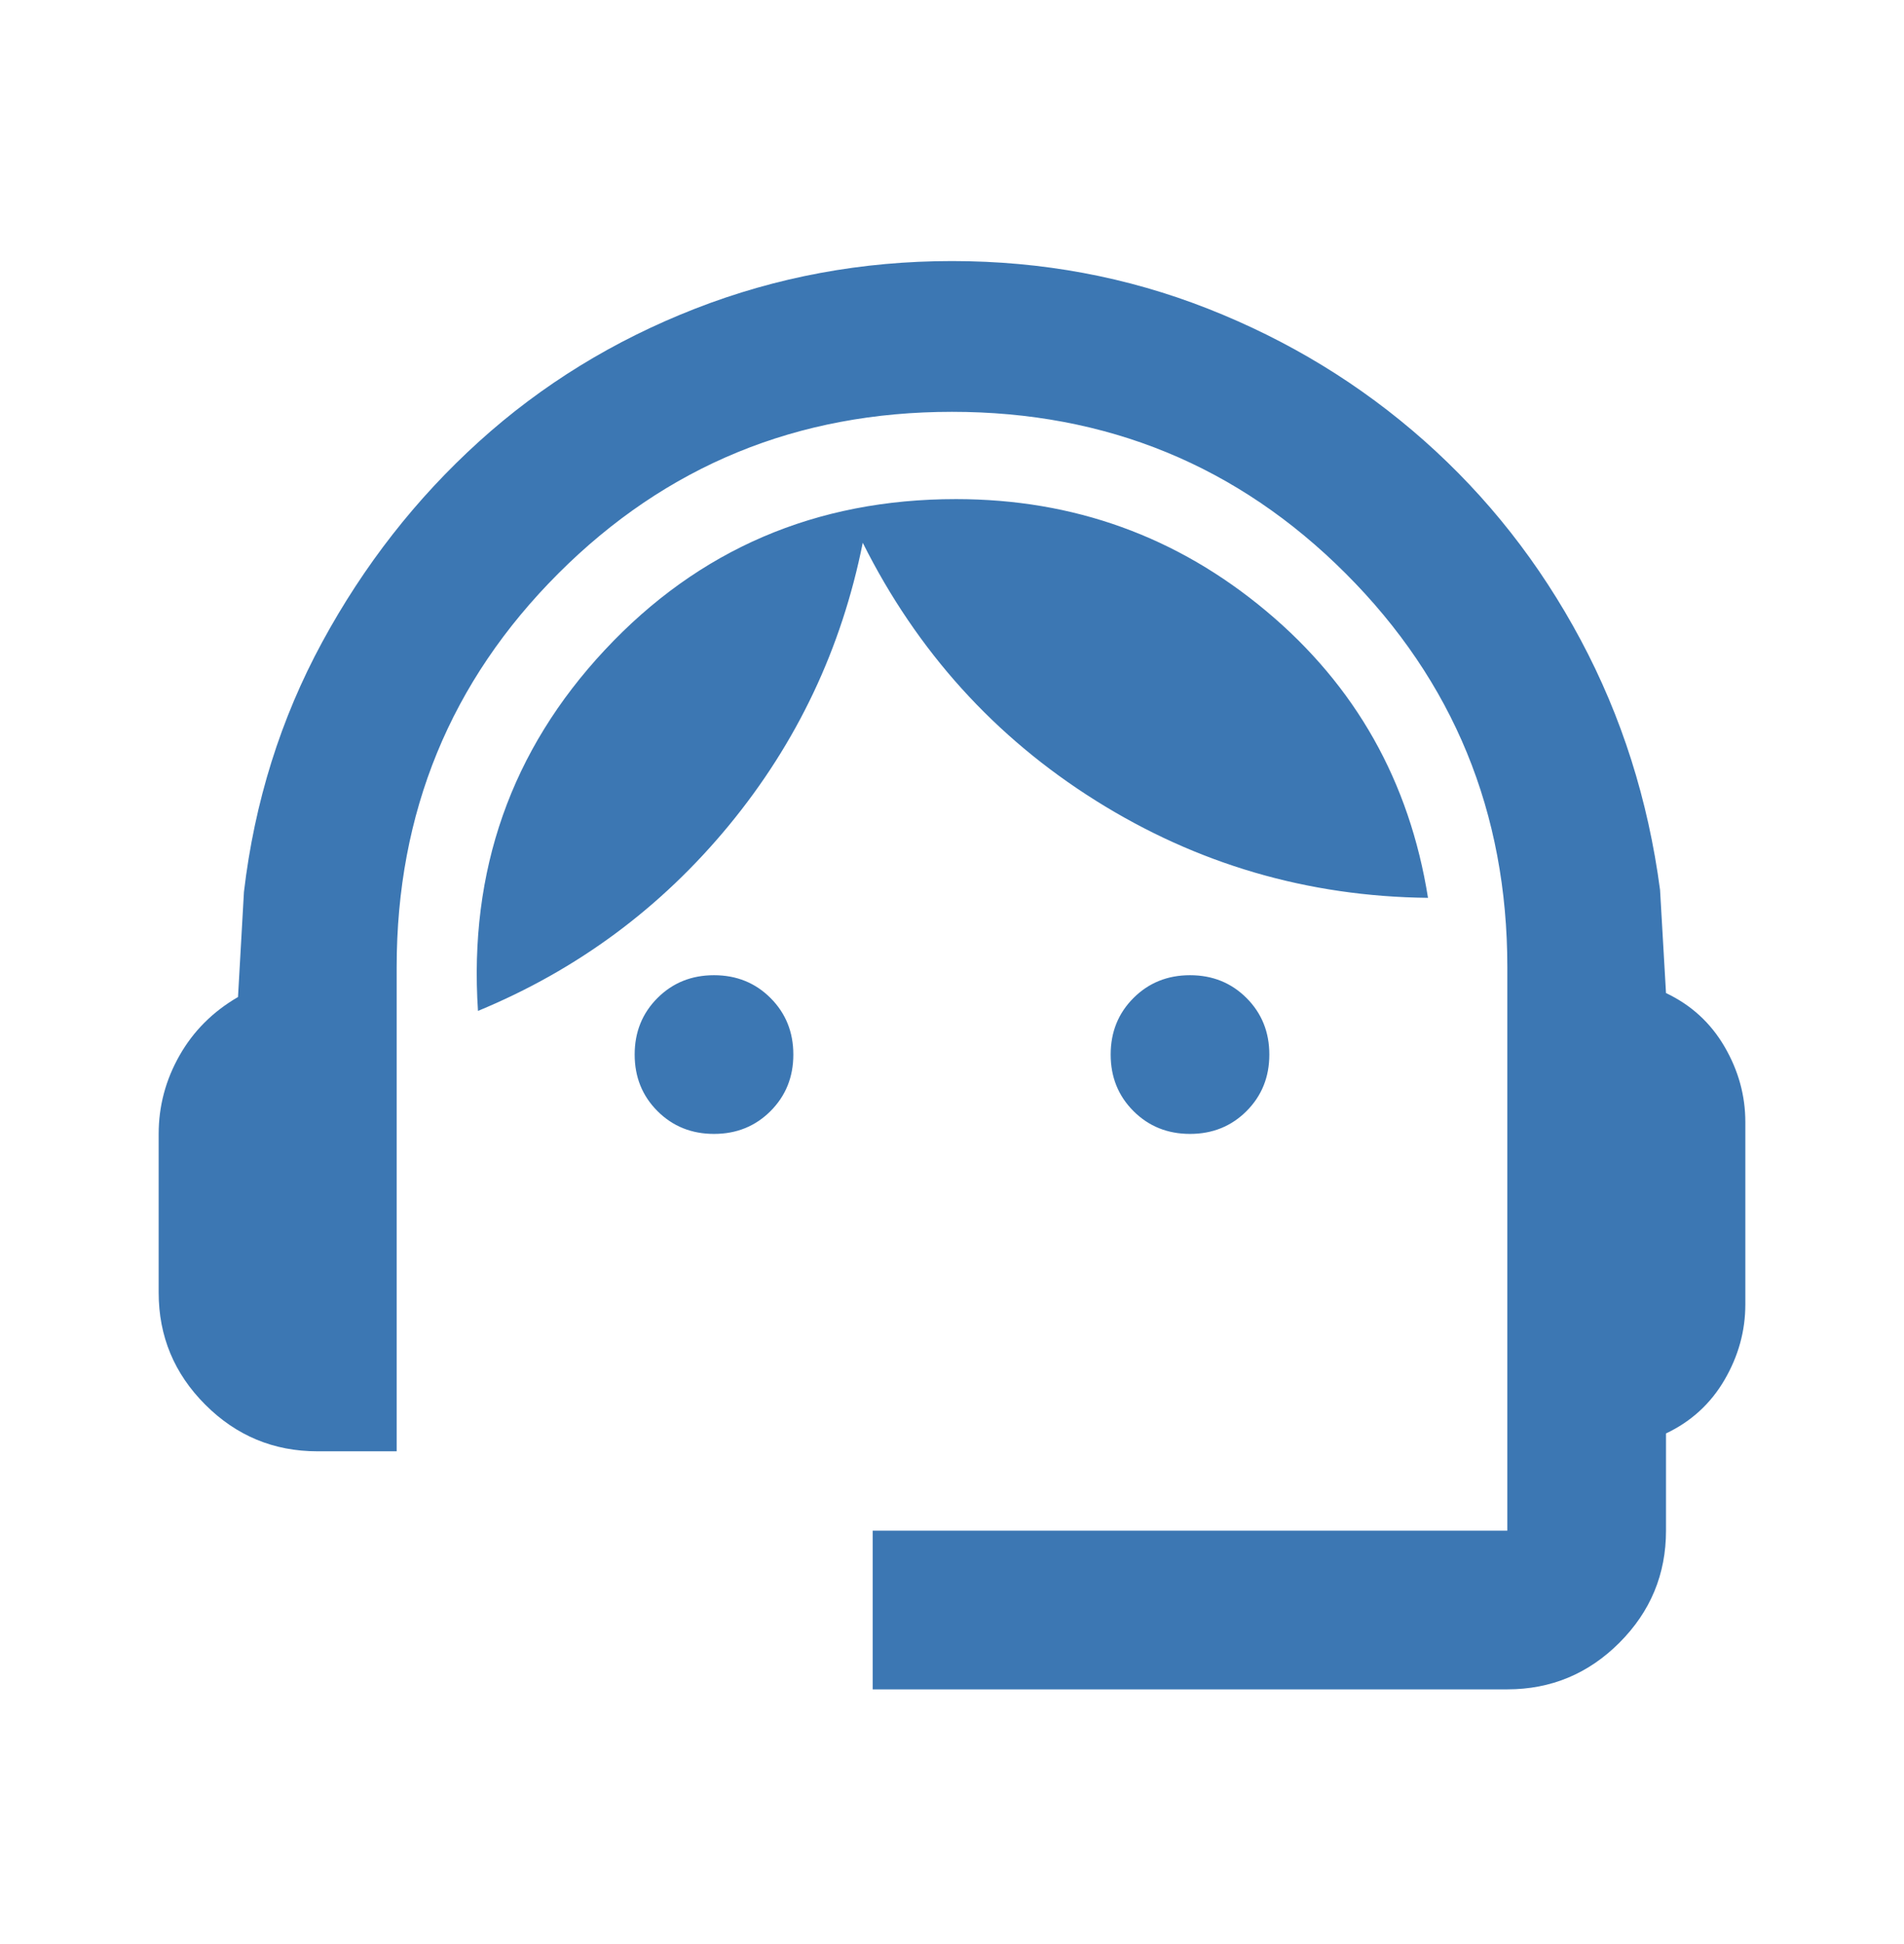 <svg width="48" height="49" viewBox="0 0 48 49" fill="none" xmlns="http://www.w3.org/2000/svg"><mask id="mask0_2104_11877" style="mask-type:alpha" maskUnits="userSpaceOnUse" x="0" y="0" width="48" height="49"><rect y="0.58" width="48" height="48" fill="#294564"/></mask><g mask="url(#mask0_2104_11877)"><path d="M22 42.58V38.58H38V24.38C38 20.48 36.642 17.172 33.925 14.455C31.208 11.738 27.9 10.38 24 10.38C20.1 10.38 16.792 11.738 14.075 14.455C11.358 17.172 10 20.48 10 24.38V36.58H8C6.9 36.58 5.958 36.188 5.175 35.405C4.392 34.622 4 33.68 4 32.58V28.58C4 27.88 4.175 27.222 4.525 26.605C4.875 25.988 5.367 25.497 6 25.13L6.15 22.48C6.417 20.213 7.075 18.113 8.125 16.18C9.175 14.247 10.492 12.563 12.075 11.13C13.658 9.697 15.475 8.58 17.525 7.78C19.575 6.98 21.733 6.58 24 6.58C26.267 6.58 28.417 6.98 30.45 7.78C32.483 8.58 34.3 9.688 35.9 11.105C37.5 12.522 38.817 14.197 39.85 16.13C40.883 18.063 41.55 20.163 41.85 22.43L42 25.03C42.633 25.33 43.125 25.78 43.475 26.38C43.825 26.98 44 27.613 44 28.28V32.88C44 33.547 43.825 34.18 43.475 34.78C43.125 35.38 42.633 35.83 42 36.13V38.58C42 39.68 41.608 40.622 40.825 41.405C40.042 42.188 39.1 42.58 38 42.58H22ZM18 28.58C17.433 28.58 16.958 28.388 16.575 28.005C16.192 27.622 16 27.147 16 26.58C16 26.013 16.192 25.538 16.575 25.155C16.958 24.772 17.433 24.58 18 24.58C18.567 24.58 19.042 24.772 19.425 25.155C19.808 25.538 20 26.013 20 26.58C20 27.147 19.808 27.622 19.425 28.005C19.042 28.388 18.567 28.58 18 28.58ZM30 28.58C29.433 28.58 28.958 28.388 28.575 28.005C28.192 27.622 28 27.147 28 26.58C28 26.013 28.192 25.538 28.575 25.155C28.958 24.772 29.433 24.58 30 24.58C30.567 24.58 31.042 24.772 31.425 25.155C31.808 25.538 32 26.013 32 26.58C32 27.147 31.808 27.622 31.425 28.005C31.042 28.388 30.567 28.58 30 28.58ZM12.05 25.48C11.817 21.947 12.883 18.913 15.25 16.38C17.617 13.847 20.567 12.58 24.1 12.58C27.067 12.58 29.675 13.522 31.925 15.405C34.175 17.288 35.533 19.697 36 22.63C32.967 22.597 30.175 21.78 27.625 20.18C25.075 18.58 23.117 16.413 21.75 13.68C21.217 16.347 20.092 18.722 18.375 20.805C16.658 22.888 14.55 24.447 12.05 25.48Z" fill="#3C77B3"/></g></svg>